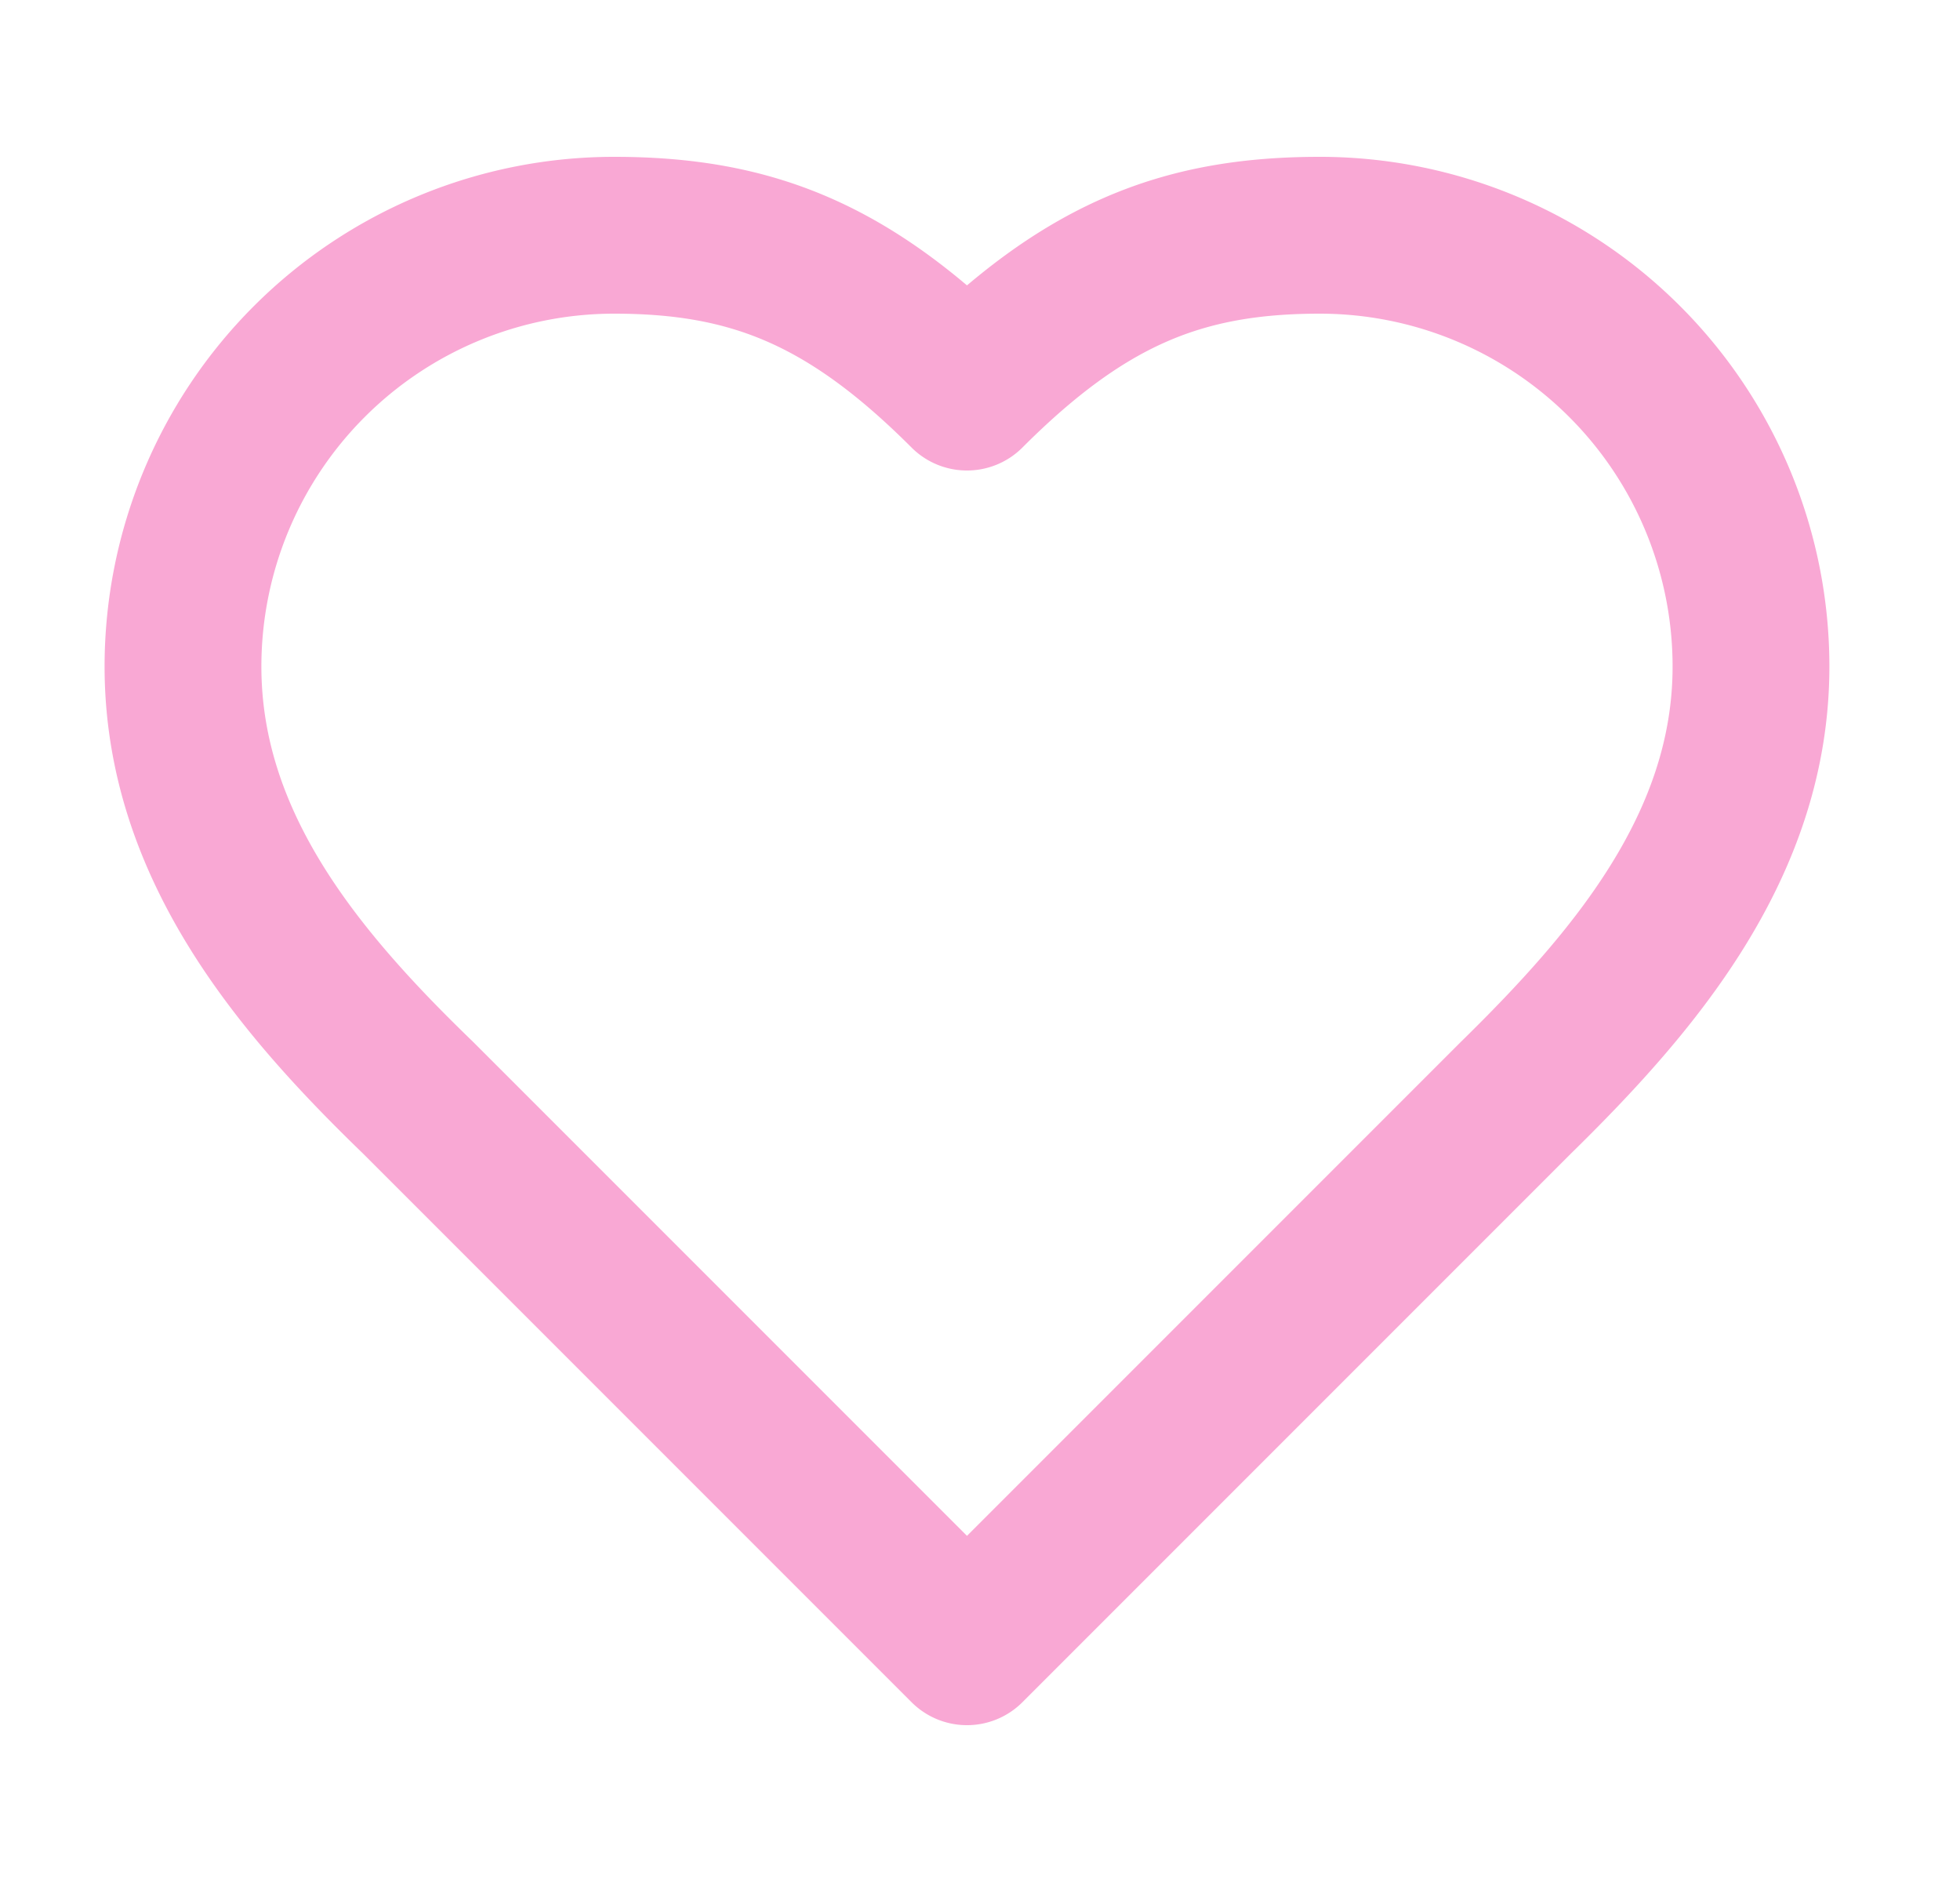 <svg xmlns="http://www.w3.org/2000/svg" width="25" height="24" fill="none"><path stroke="#F9A8D4" stroke-linecap="round" stroke-linejoin="round" stroke-width="2" d="M19.334 14c1.49-1.46 3-3.21 3-5.5a5.5 5.5 0 0 0-5.5-5.5c-1.76 0-3 .5-4.5 2-1.5-1.5-2.74-2-4.5-2a5.5 5.5 0 0 0-5.5 5.5c0 2.3 1.5 4.05 3 5.5l7 7 7-7z"/></svg>